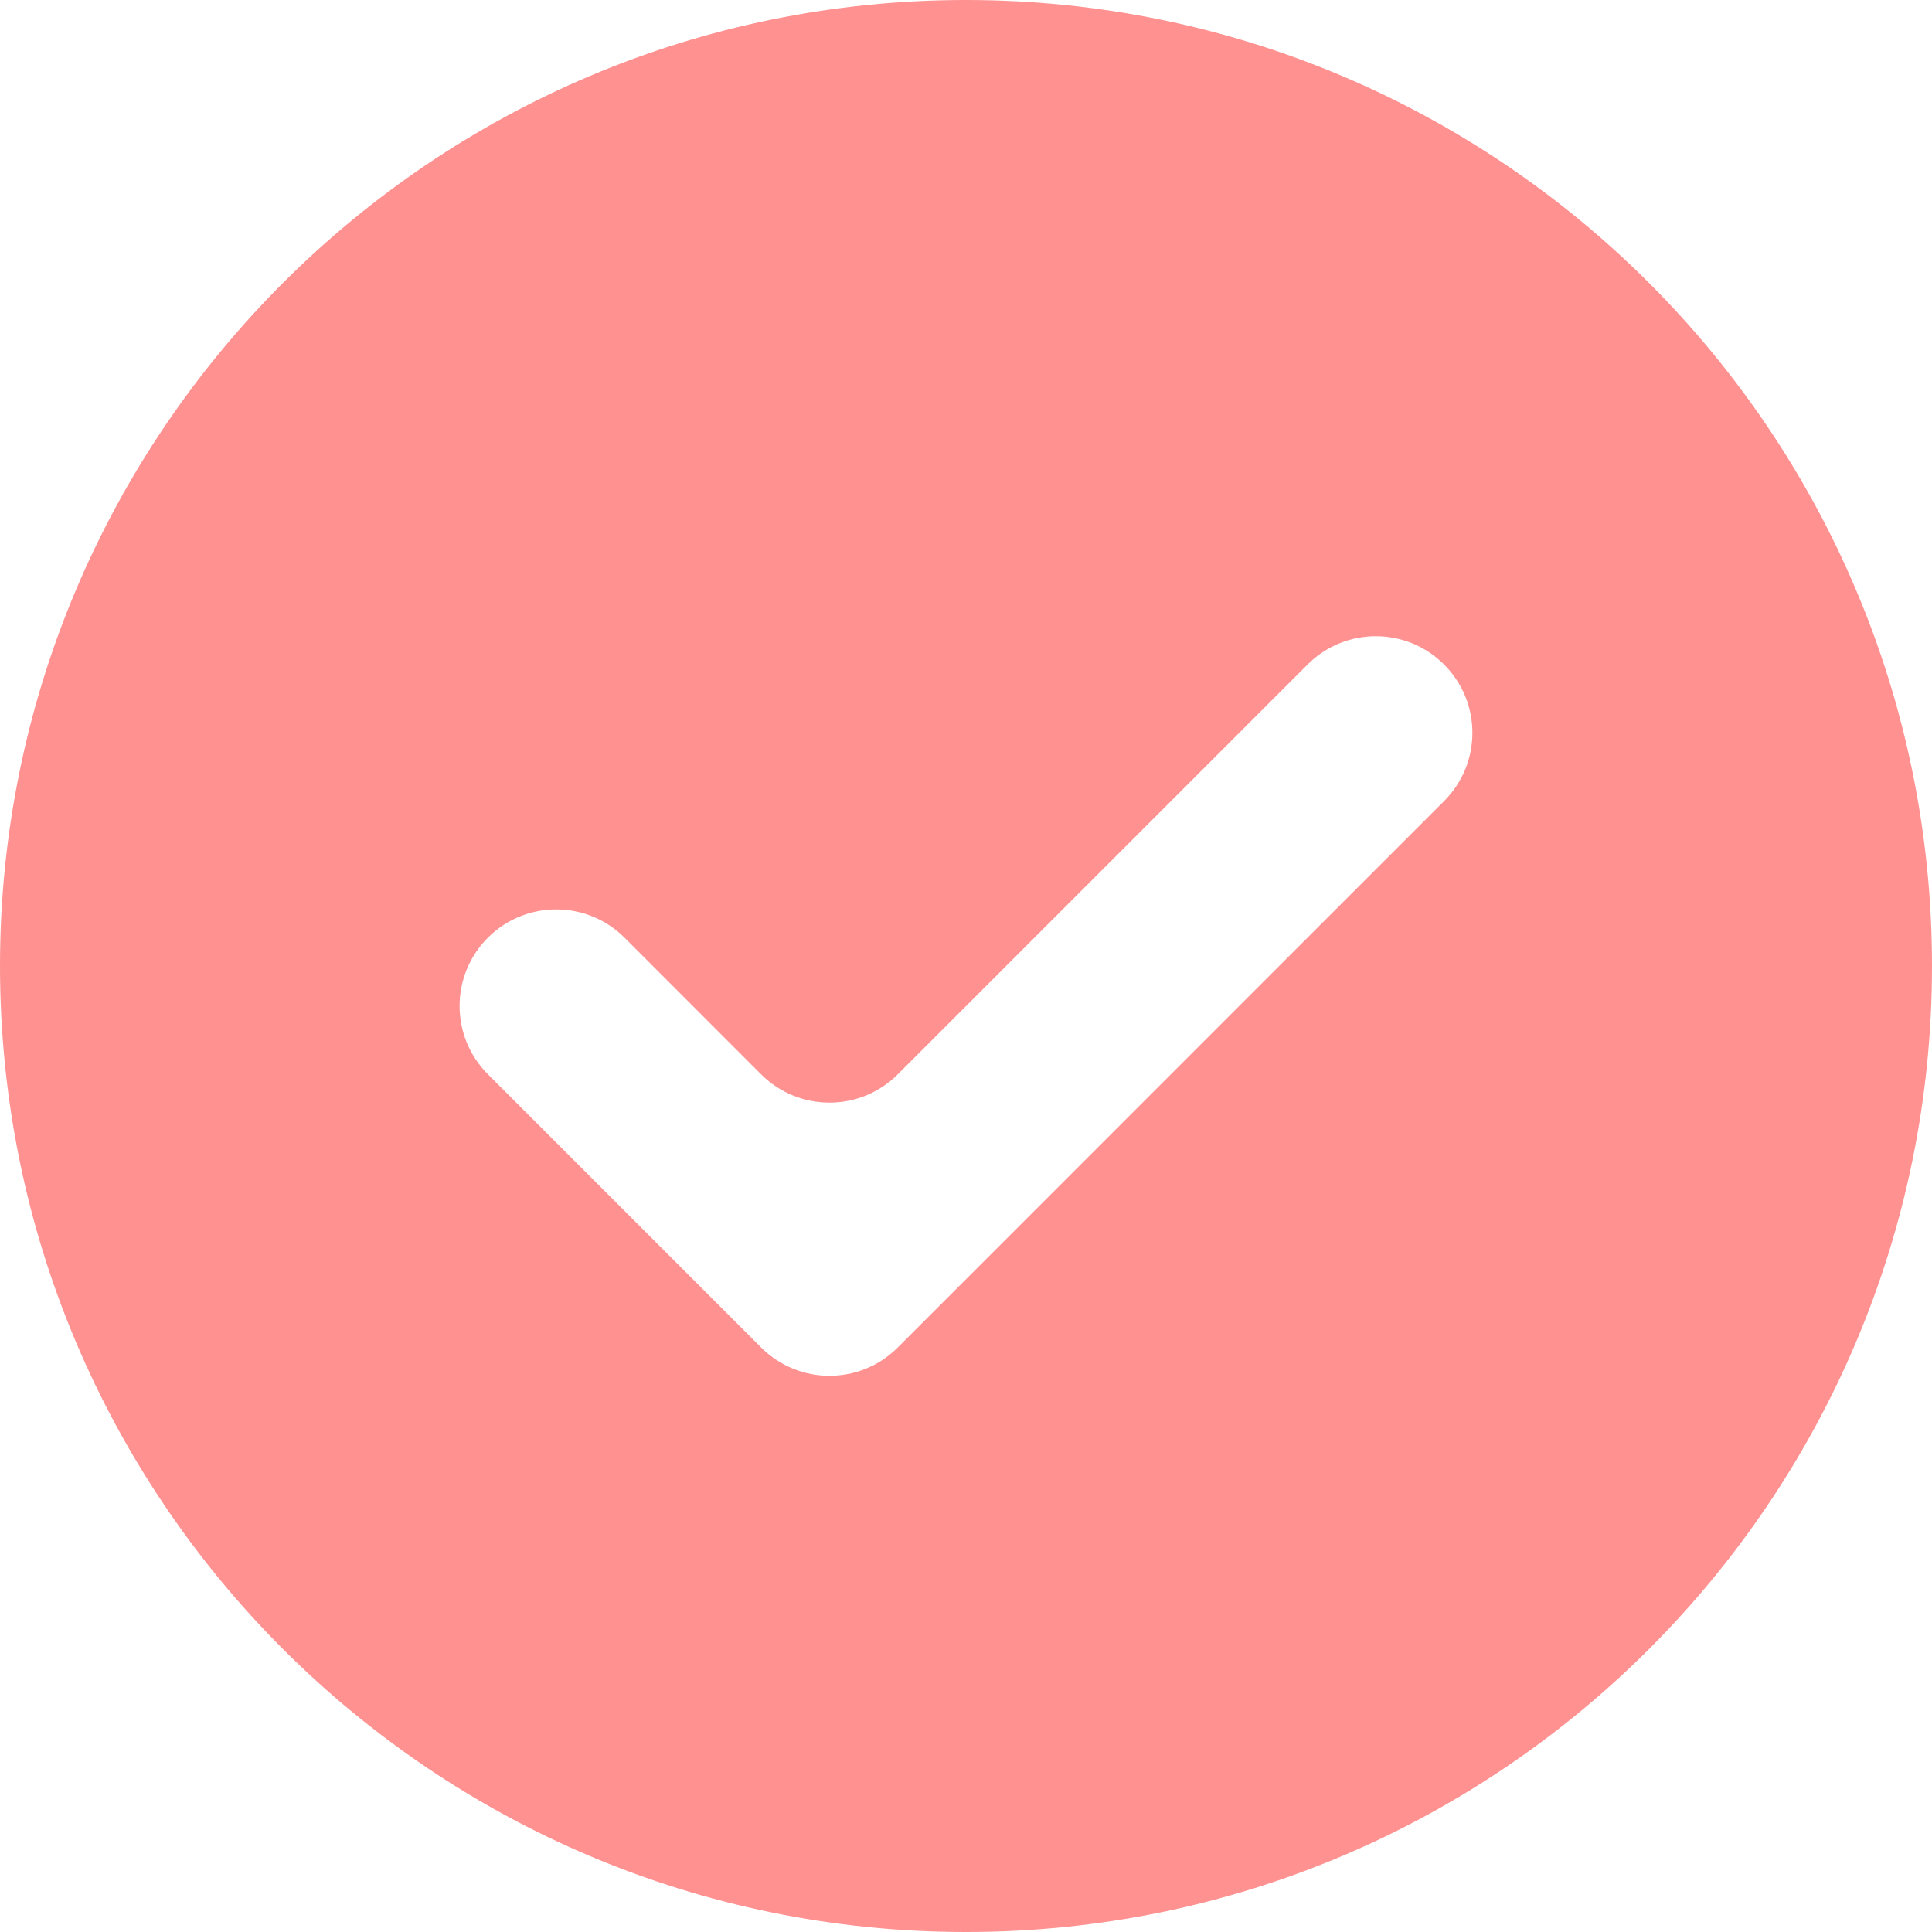 <?xml version="1.0" encoding="UTF-8"?> <svg xmlns="http://www.w3.org/2000/svg" width="24" height="24" viewBox="0 0 24 24" fill="none"><path d="M12 0C18.627 0 24 5.373 24 12C24 18.627 18.627 24 12 24C5.373 24 0 18.627 0 12C0 5.373 5.373 0 12 0ZM17.939 8.255C17.471 7.786 16.712 7.786 16.243 8.255L11.152 13.346C10.684 13.814 9.924 13.814 9.455 13.346L7.758 11.648C7.289 11.18 6.529 11.18 6.061 11.648C5.592 12.117 5.592 12.876 6.061 13.345L9.455 16.739C9.924 17.208 10.684 17.208 11.152 16.739L17.939 9.951C18.408 9.483 18.408 8.723 17.939 8.255Z" fill="#FF9191"></path></svg> 